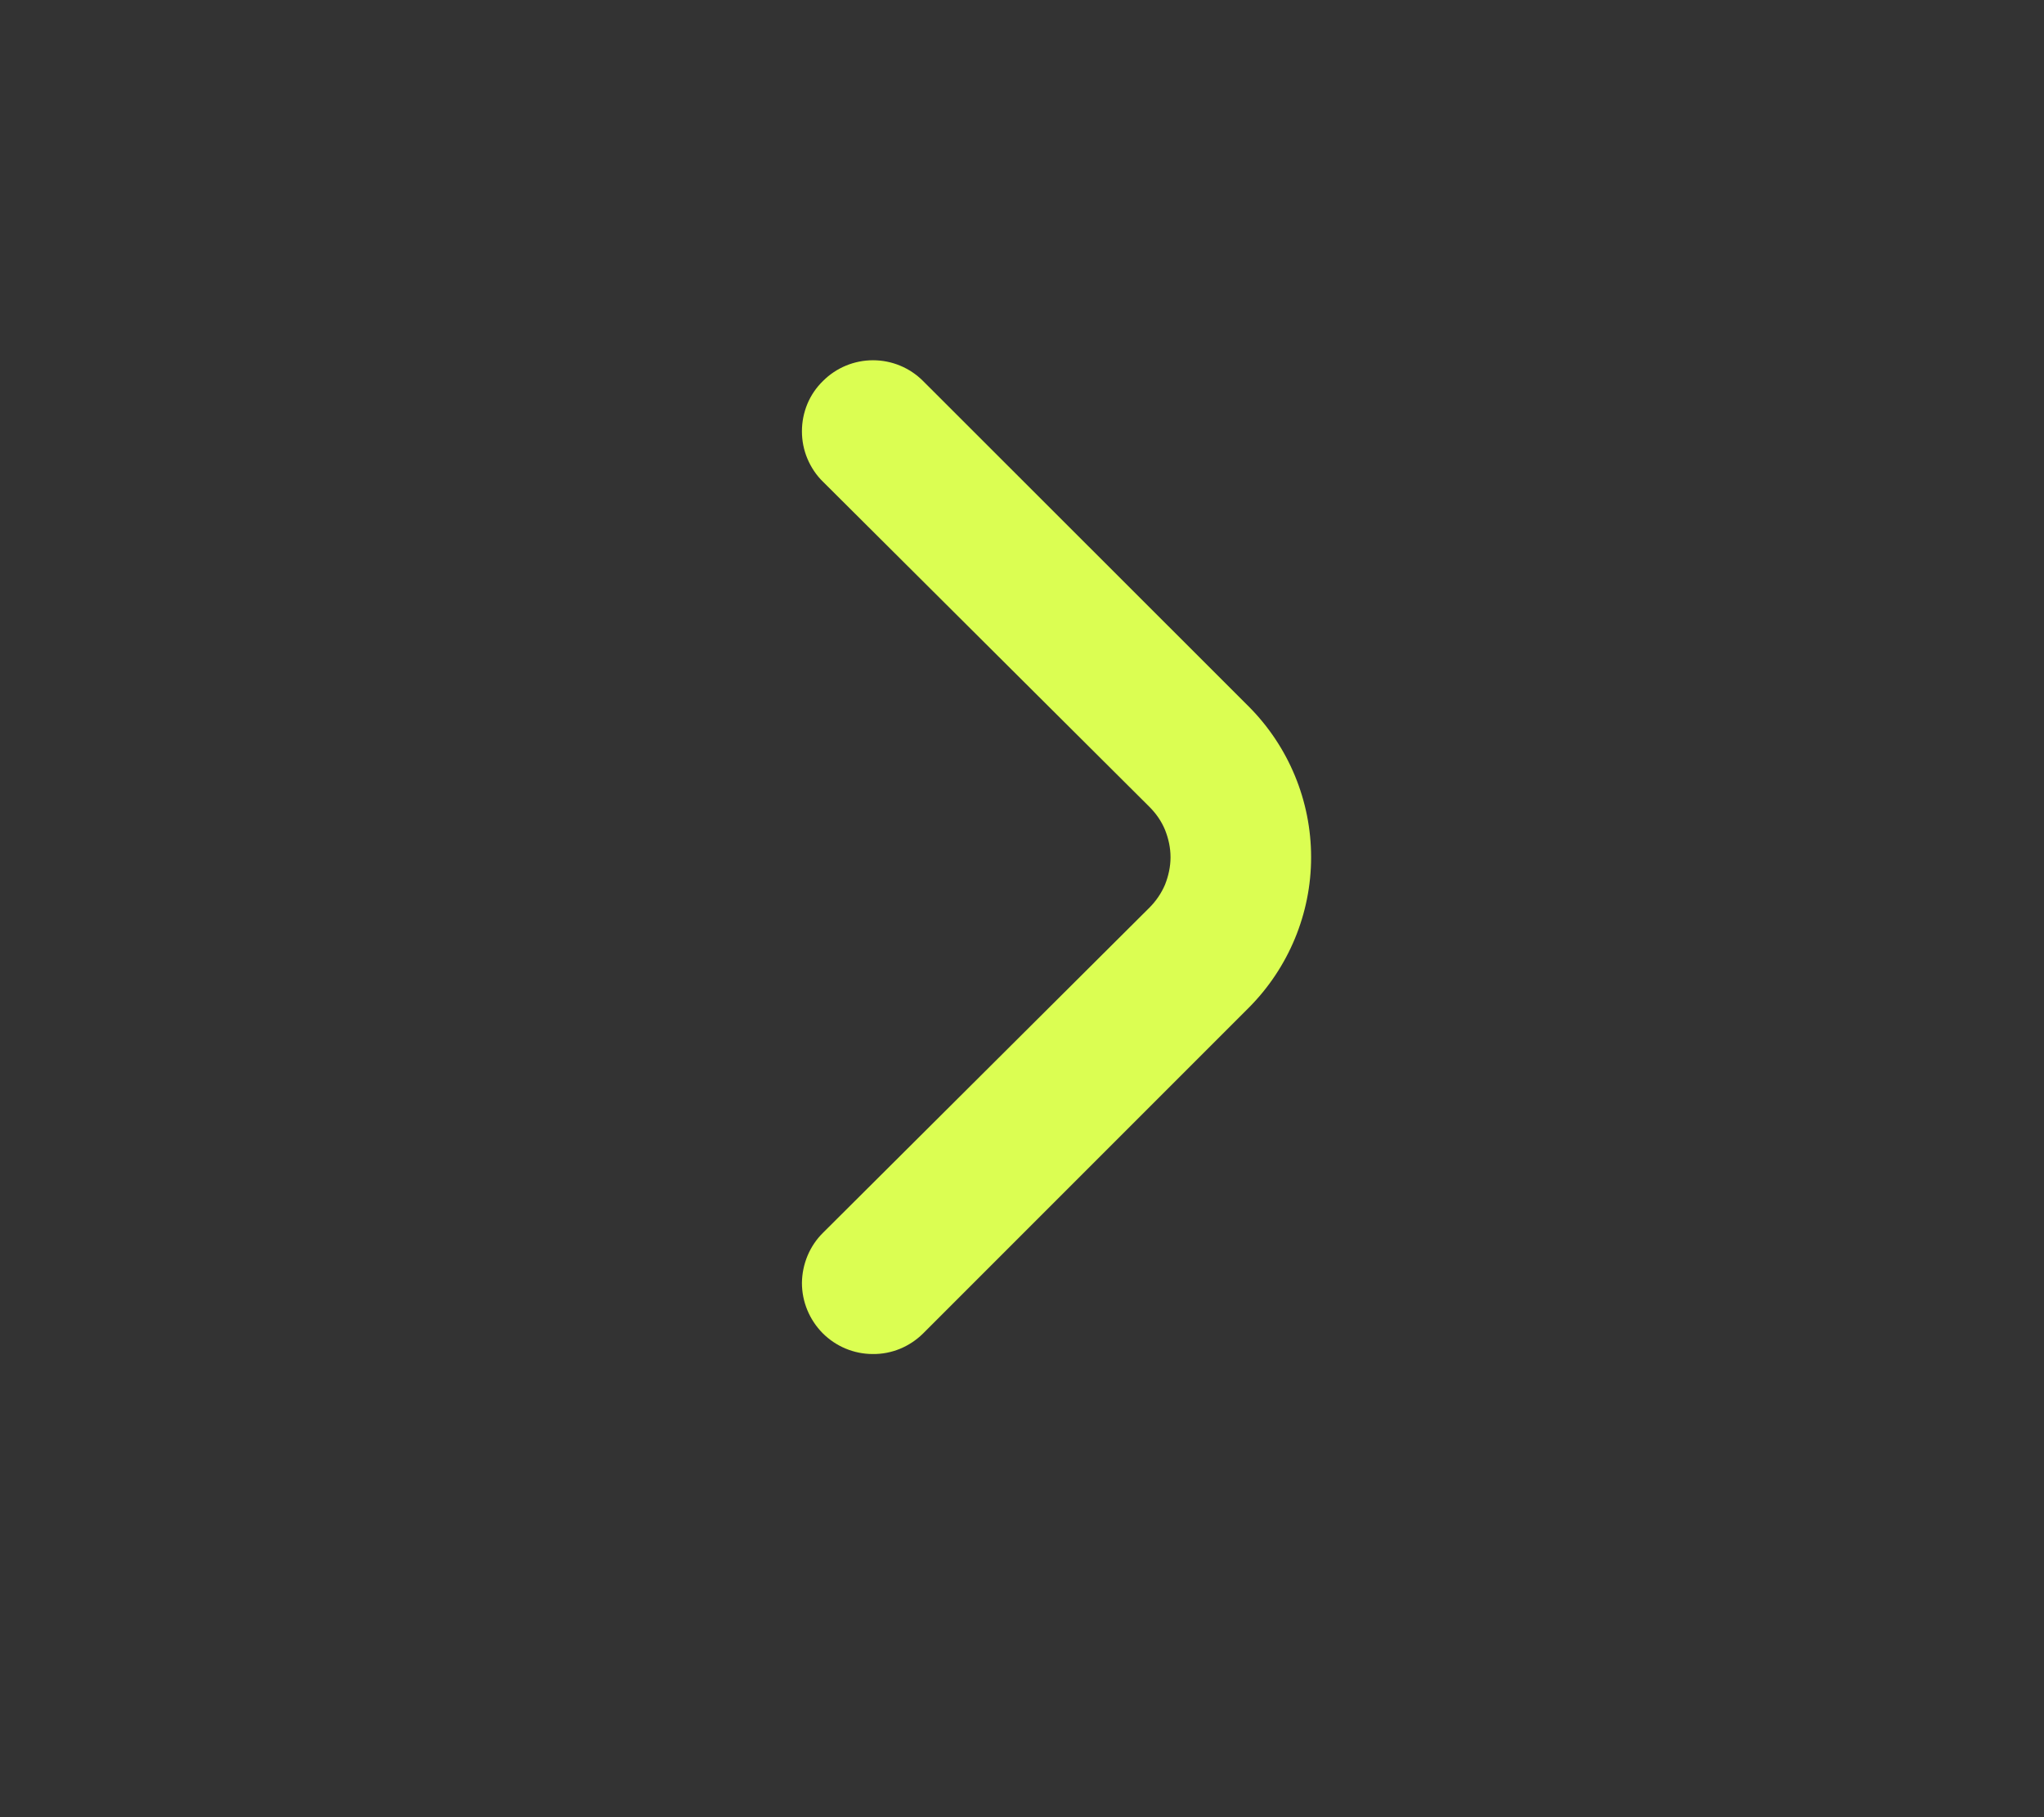<svg width="9" height="8" viewBox="0 0 9 8" fill="none" xmlns="http://www.w3.org/2000/svg">
<rect x="0" y="0" width="9" height="8" fill="#333333" stroke="none"/>
<path d="M5.499 3.111L4.064 1.677C4.006 1.619 3.927 1.586 3.844 1.586C3.761 1.586 3.682 1.619 3.624 1.677C3.594 1.706 3.571 1.74 3.555 1.778C3.539 1.817 3.531 1.857 3.531 1.899C3.531 1.94 3.539 1.981 3.555 2.019C3.571 2.057 3.594 2.092 3.624 2.121L5.061 3.552C5.09 3.581 5.114 3.615 5.13 3.654C5.145 3.692 5.154 3.732 5.154 3.774C5.154 3.815 5.145 3.856 5.13 3.894C5.114 3.932 5.09 3.967 5.061 3.996L3.624 5.427C3.565 5.485 3.532 5.565 3.531 5.648C3.531 5.731 3.564 5.81 3.622 5.869C3.681 5.928 3.76 5.961 3.843 5.961C3.926 5.962 4.005 5.929 4.064 5.871L5.499 4.436C5.674 4.26 5.773 4.022 5.773 3.774C5.773 3.525 5.674 3.287 5.499 3.111Z" fill="#DBFE52"/>
</svg>
